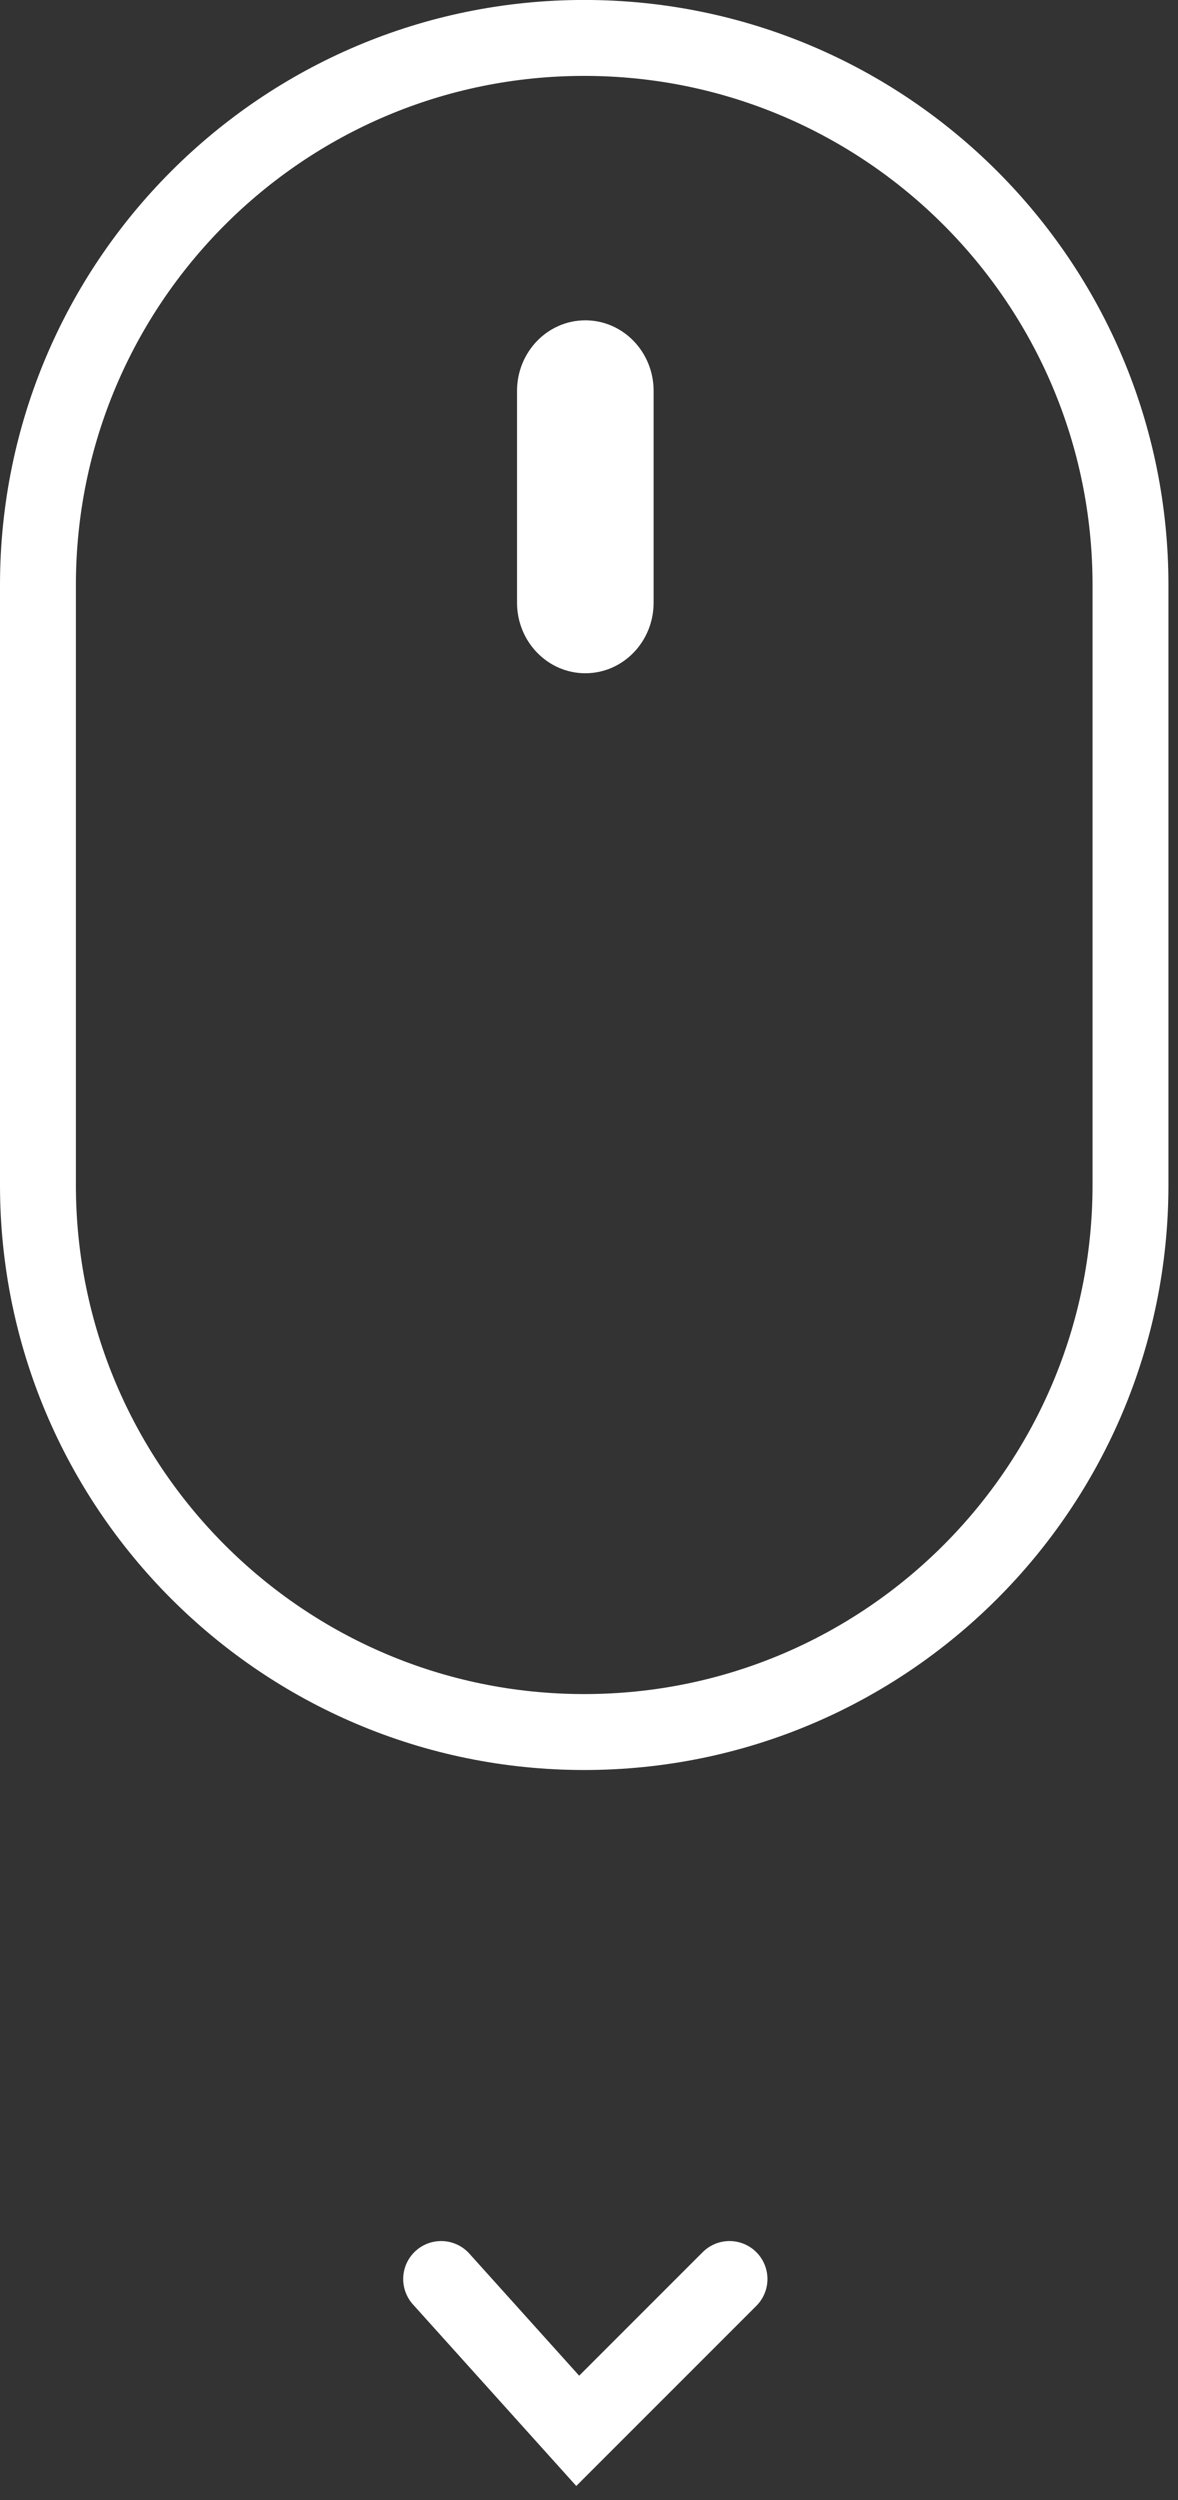 <svg width="33" height="70" viewBox="0 0 33 70" fill="none" xmlns="http://www.w3.org/2000/svg">
<rect x="0" y="0" width="33" height="70" fill="#333333" stroke="none"/>
<path d="M31.669 16.38C31.669 7.92 24.817 1.062 16.366 1.062C7.914 1.062 1.063 7.92 1.063 16.38V33.18C1.063 41.639 7.914 48.497 16.366 48.497C24.817 48.497 31.669 41.639 31.669 33.18V16.38Z" stroke="white" stroke-width="2.126"/>
<path d="M12.358 63.812L16.184 68.063L20.436 63.812" stroke="white" stroke-width="2.126" stroke-linecap="round"/>
<path d="M18.31 10.945C18.31 9.854 17.454 8.969 16.397 8.969C15.341 8.969 14.484 9.854 14.484 10.945V16.875C14.484 17.966 15.341 18.851 16.397 18.851C17.454 18.851 18.31 17.966 18.31 16.875V10.945Z" fill="white"/>
</svg>
